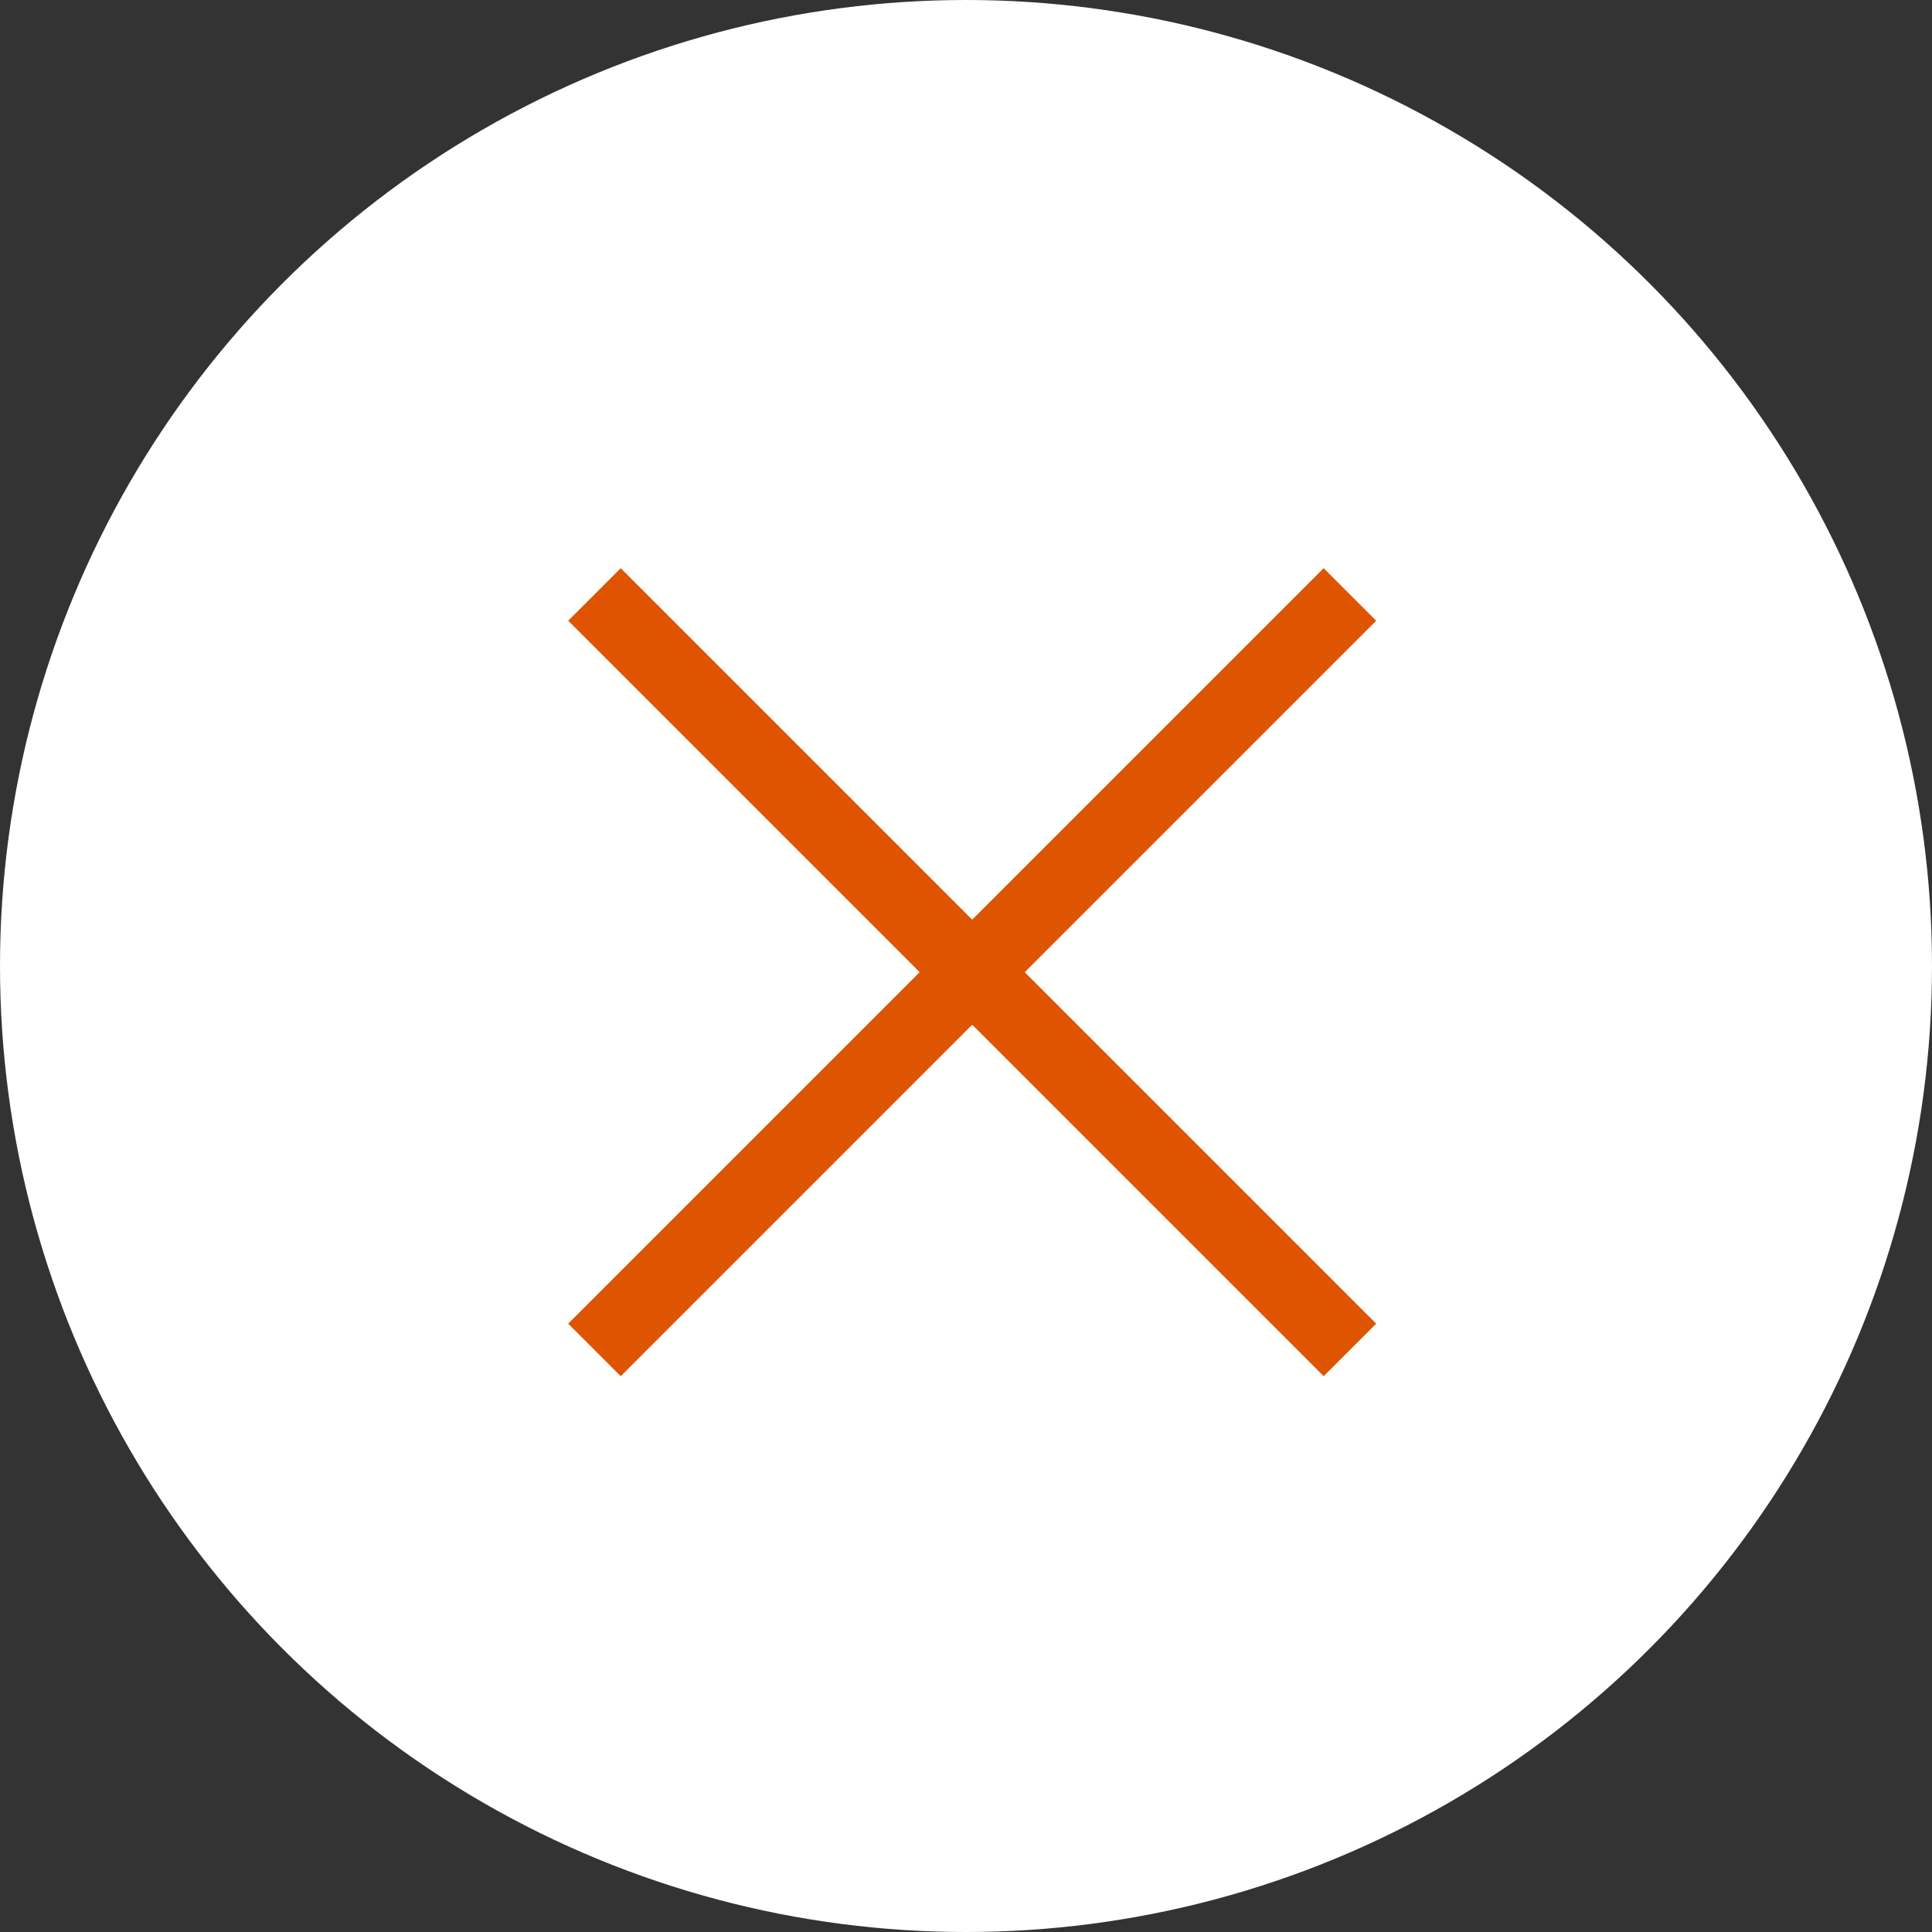 <svg xmlns="http://www.w3.org/2000/svg" width="26" height="26" viewBox="0 0 26 26">
  <rect x="0" y="0" width="26" height="26" fill="#333333" stroke="none"/>
  <g id="グループ_168" data-name="グループ 168" transform="translate(-1331 -592)">
    <circle id="楕円形_1" data-name="楕円形 1" cx="13" cy="13" r="13" transform="translate(1331 592)" fill="#fff"/>
    <g id="グループ_21" data-name="グループ 21" transform="translate(-62.5 -14.5)">
      <line id="線_4" data-name="線 4" x2="10.167" y2="10.167" transform="translate(1401.5 614.5)" fill="none" stroke="#DE5401" stroke-width="1"/>
      <line id="線_5" data-name="線 5" x1="10.167" y2="10.167" transform="translate(1401.5 614.5)" fill="none" stroke="#DE5401" stroke-width="1"/>
    </g>
  </g>
</svg>
